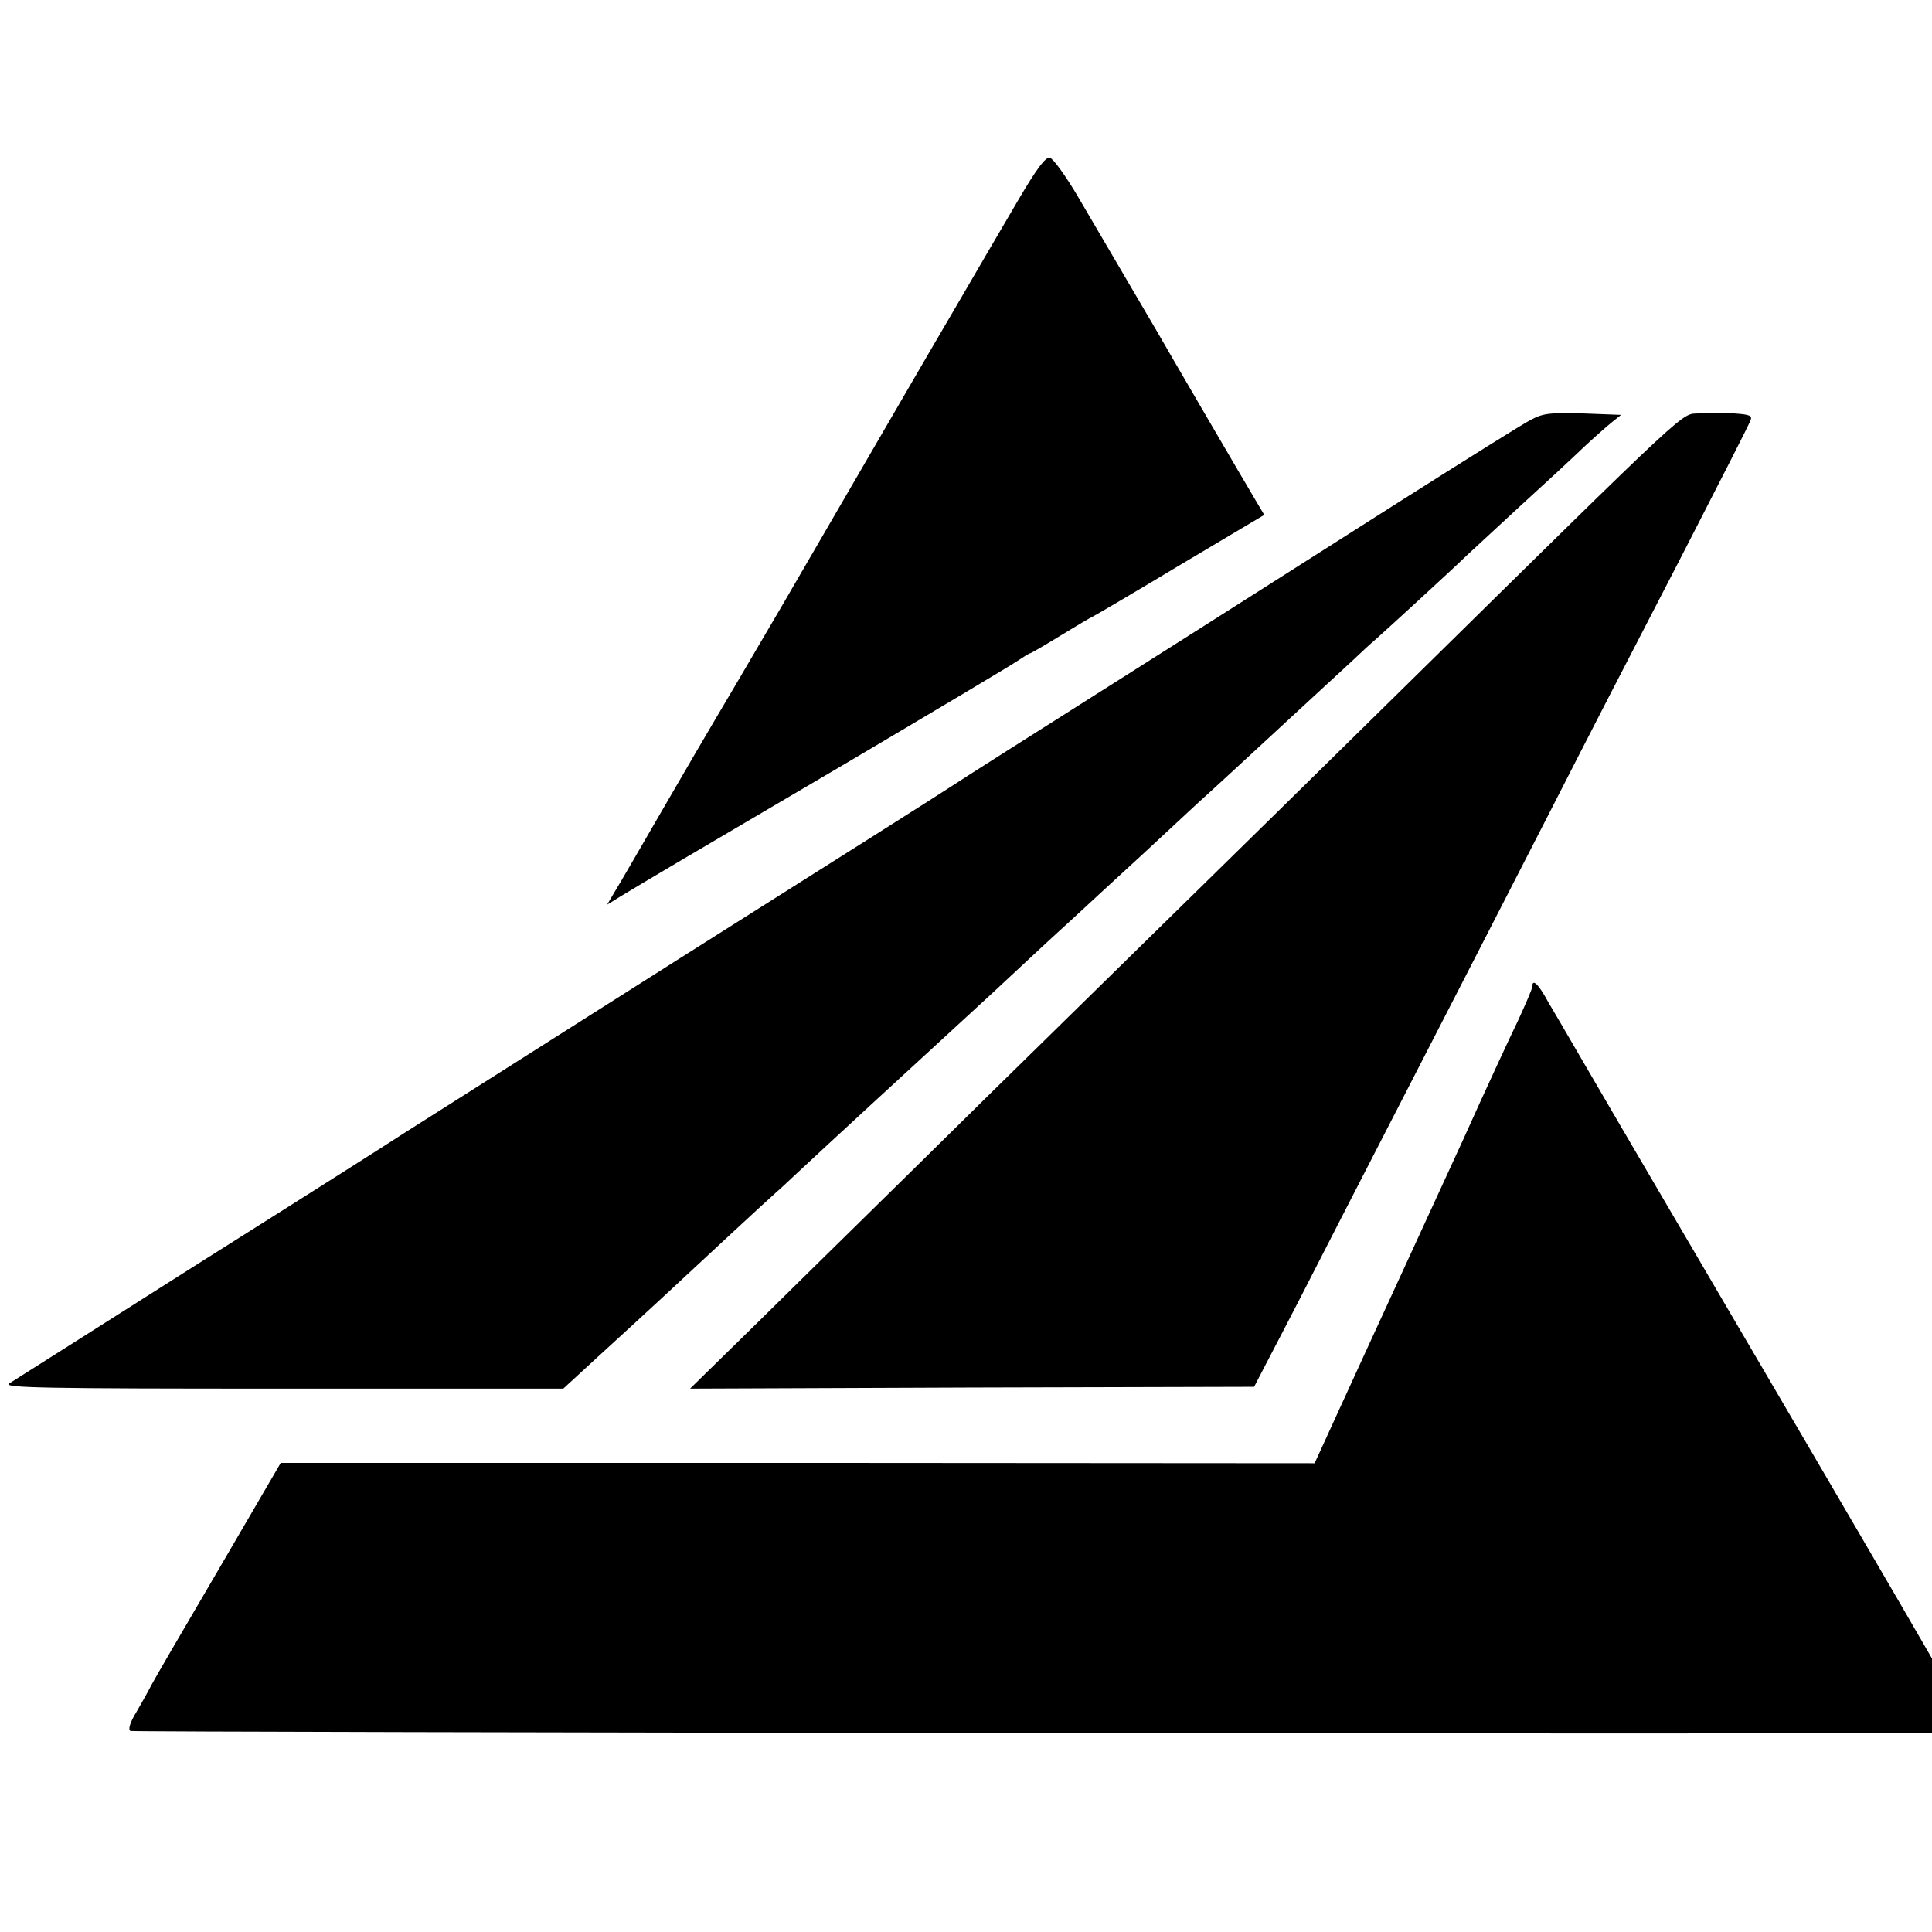 <?xml version="1.0" standalone="no"?>
<!DOCTYPE svg PUBLIC "-//W3C//DTD SVG 20010904//EN"
 "http://www.w3.org/TR/2001/REC-SVG-20010904/DTD/svg10.dtd">
<svg version="1.0" xmlns="http://www.w3.org/2000/svg"
 width="16pt" height="16pt" viewBox="0 0 16 16"
 preserveAspectRatio="xMidYMid meet">
<g transform="translate(0,16) scale(0.003,-0.003)"
fill="#000000" stroke="none">
<path d="M2812 4783 c-38 -65 -118 -201 -177 -303 -106 -181 -145 -249 -474
-815 -90 -154 -176 -300 -191 -325 -15 -25 -78 -133 -140 -240 -62 -107 -122
-211 -134 -230 l-20 -34 34 21 c74 45 201 120 630 372 245 145 457 271 472
282 15 10 29 19 32 19 2 0 40 22 84 49 44 27 83 50 88 52 5 2 114 66 242 143
l232 138 -19 32 c-29 48 -256 437 -278 476 -11 19 -51 87 -88 150 -37 63 -95
162 -129 220 -34 58 -69 106 -78 108 -12 2 -36 -30 -86 -115z"/>
<path d="M4227 4175 c-22 -11 -181 -111 -355 -221 -175 -111 -517 -329 -762
-484 -245 -155 -461 -292 -480 -305 -19 -13 -357 -227 -750 -475 -393 -249
-737 -467 -765 -485 -27 -18 -279 -178 -560 -355 -280 -178 -519 -329 -530
-336 -16 -12 98 -14 755 -14 l775 0 100 92 c55 50 132 121 171 157 116 108
296 275 318 294 12 10 41 38 66 61 62 58 304 281 435 401 60 55 138 127 174
161 36 34 80 74 96 89 17 15 73 67 125 115 52 48 109 100 125 115 17 16 80 74
140 130 61 55 173 159 250 230 77 71 158 146 180 166 22 21 49 46 61 56 24 21
215 196 253 233 15 14 80 74 146 135 66 60 145 133 175 162 30 28 66 60 80 71
l25 20 -105 4 c-90 3 -111 0 -143 -17z"/>
<path d="M4690 4192 c-51 -3 -5 40 -820 -762 -238 -234 -494 -486 -570 -560
-76 -74 -333 -327 -572 -561 -238 -235 -521 -512 -628 -618 l-195 -191 779 3
778 2 52 100 c29 55 114 220 189 367 134 261 215 418 382 743 45 88 133 259
195 380 108 212 203 396 363 705 109 212 181 353 189 372 6 14 -1 17 -45 20
-29 1 -72 2 -97 0z"/>
<path d="M4230 2610 c0 -6 -18 -47 -39 -93 -22 -45 -91 -194 -153 -332 -63
-137 -181 -394 -262 -570 l-147 -321 -1427 1 -1427 0 -172 -295 c-95 -162
-179 -306 -186 -320 -7 -14 -25 -46 -40 -72 -18 -29 -24 -49 -17 -53 7 -4
4901 -10 5069 -5 8 0 11 7 8 19 -4 18 -209 370 -852 1466 -155 264 -294 504
-311 532 -27 50 -44 66 -44 43z"/>
</g>
</svg>
